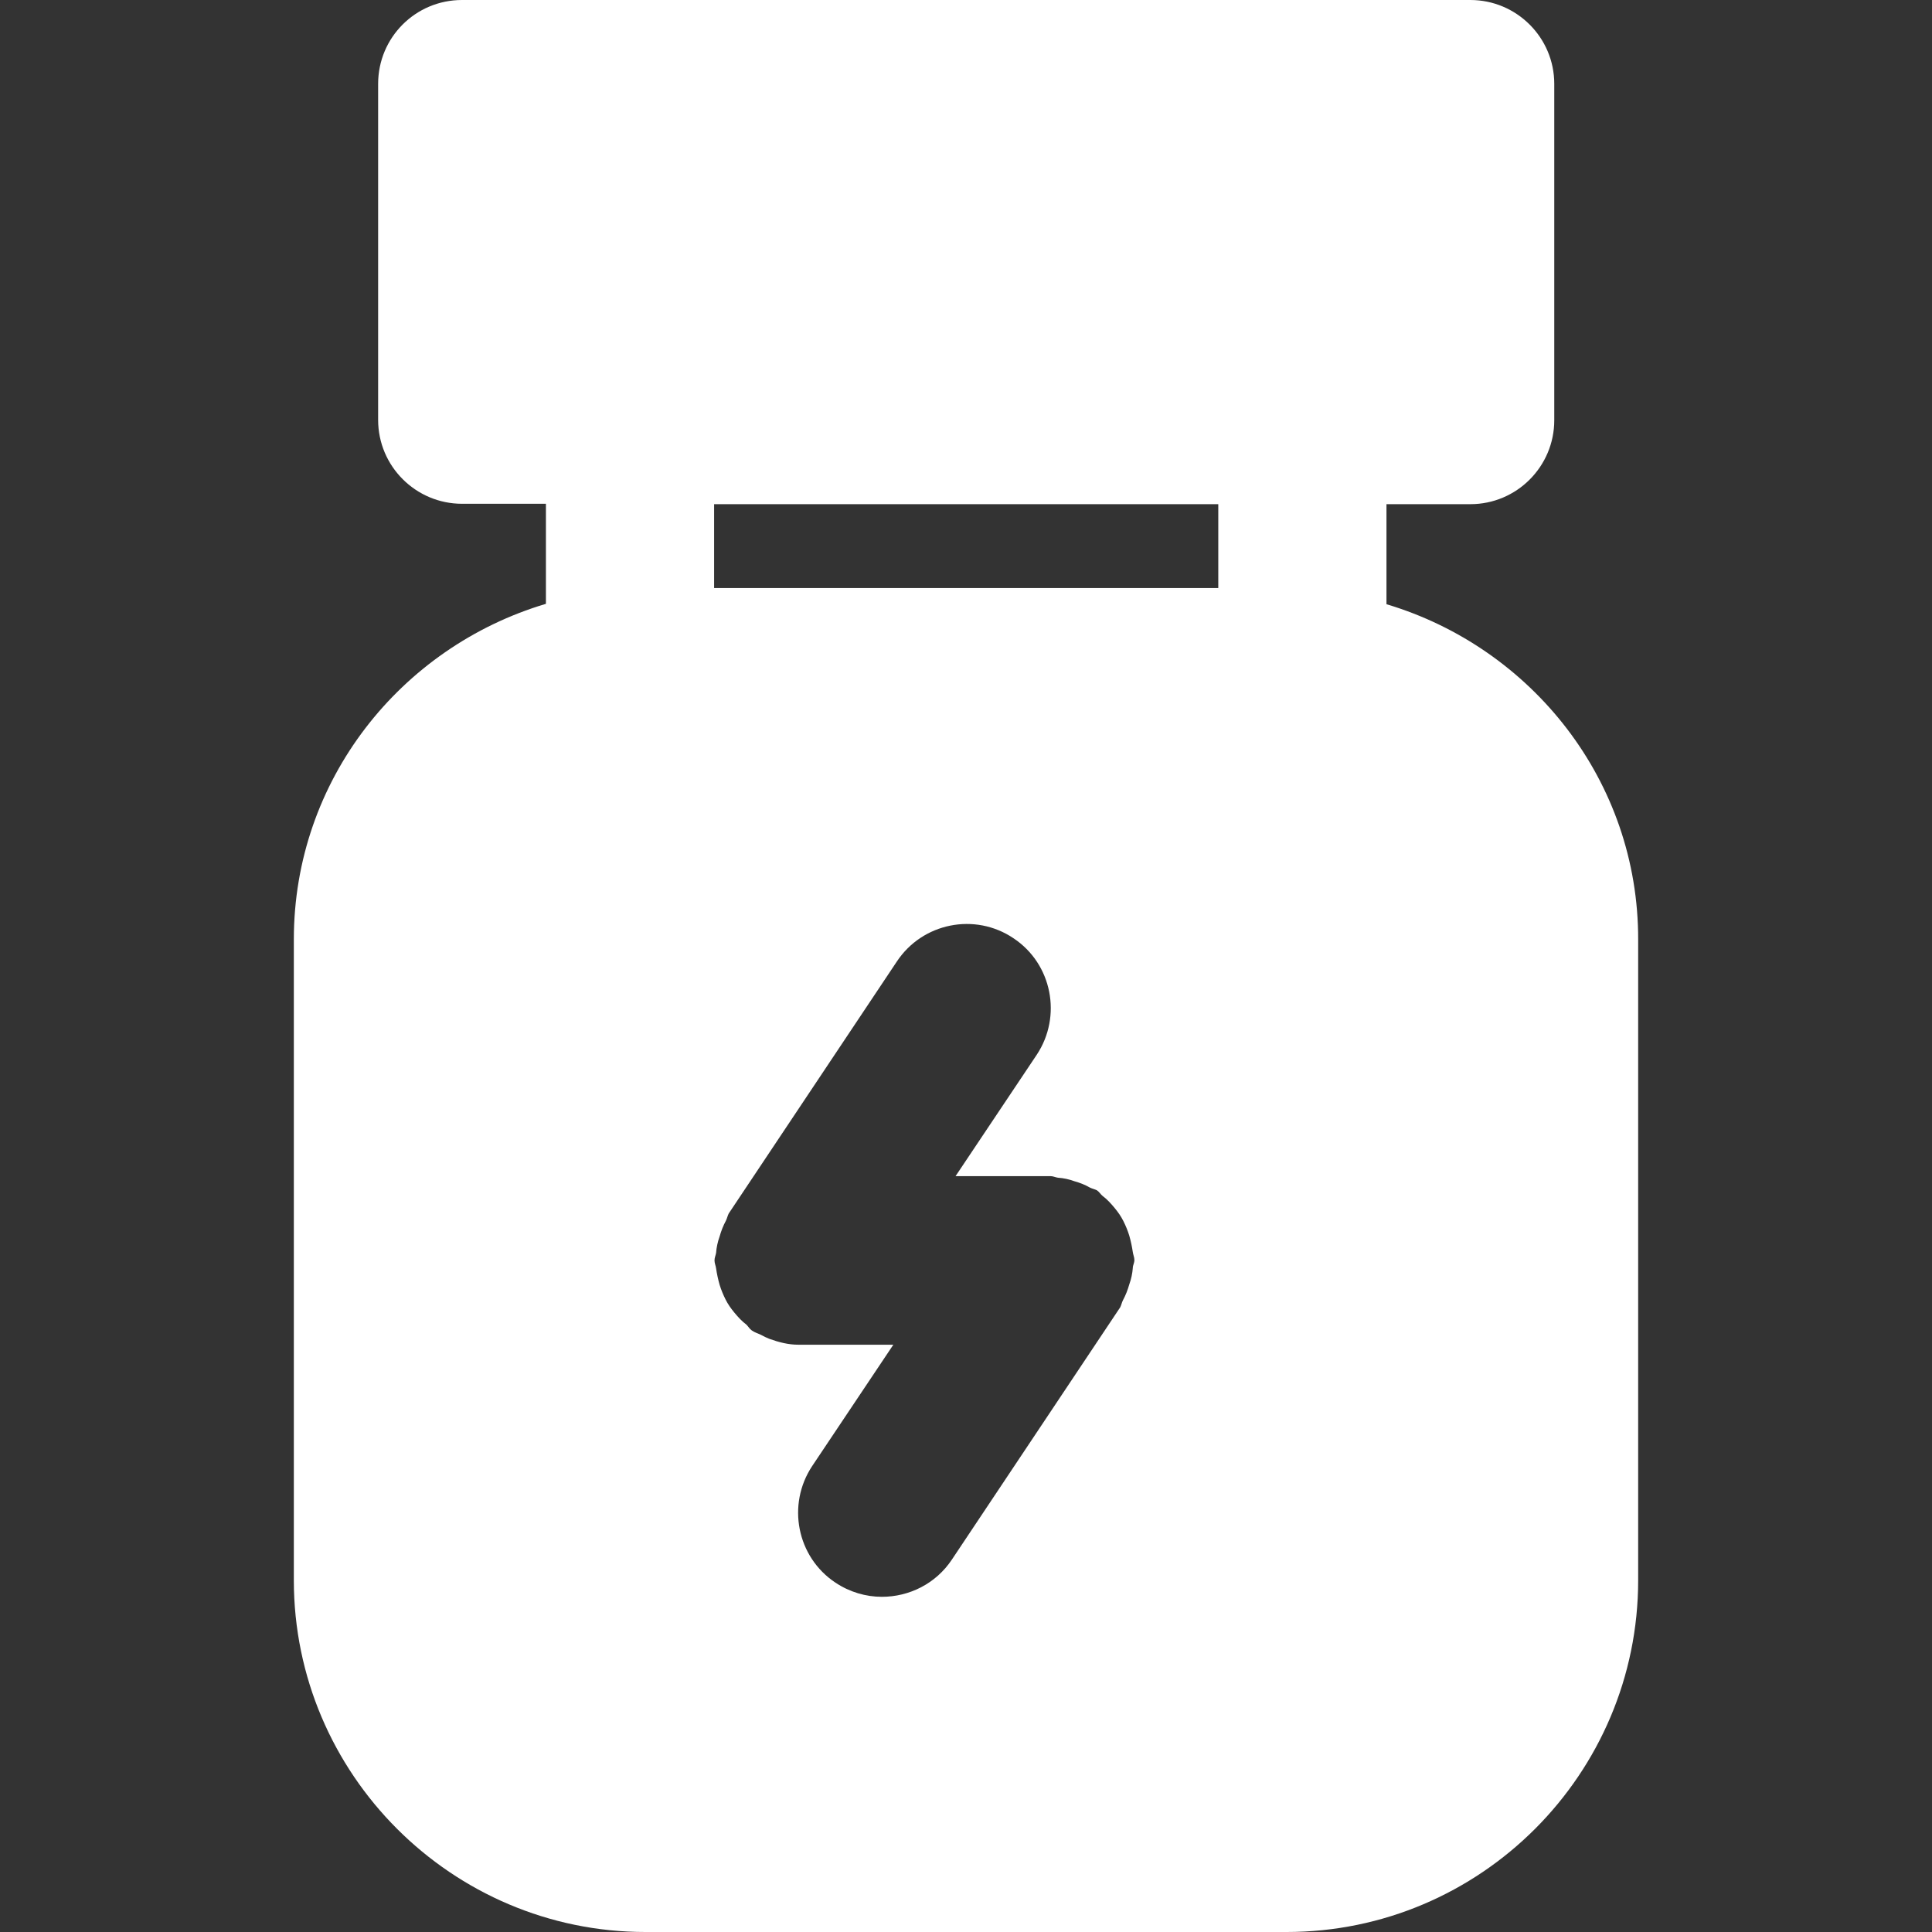 <?xml version="1.0" encoding="iso-8859-1"?>
<!-- Generator: Adobe Illustrator 19.0.0, SVG Export Plug-In . SVG Version: 6.00 Build 0)  -->
<svg xmlns="http://www.w3.org/2000/svg" xmlns:xlink="http://www.w3.org/1999/xlink" version="1.1" id="Layer_1" x="0px" y="0px" viewBox="0 0 490.5 490.5" style="enable-background:new 0 0 490.5 490.5;" xml:space="preserve" width="512px" height="512px">
<rect x="0" y="0" width="490.5" height="490.5" fill="#333333" stroke="none"/>
<g>
	<g>
		<path d="M352,153.4V128h21.3c11.8,0,21.3-9.6,21.3-21.3V21.3C394.6,9.5,385,0,373.3,0h-256C105.5,0,96,9.5,96,21.3v85.3    c0,11.8,9.6,21.3,21.3,21.3h21.3v25.4c-36.9,11-64,44.8-64,85.2v162.7c0,49.2,40.1,89.3,89.3,89.3h162.7    c49.3,0,89.3-40.1,89.3-89.3V238.6C416,198.2,388.8,164.4,352,153.4z M287.6,321.9c-0.1,1.4-0.4,2.8-0.9,4.2    c-0.4,1.4-0.9,2.7-1.6,4c-0.3,0.6-0.4,1.2-0.7,1.8l-42.7,64c-4.1,6.2-10.9,9.5-17.8,9.5c-4.1,0-8.2-1.2-11.8-3.6    c-9.8-6.5-12.4-19.8-5.9-29.6l20.6-30.8h-24.1c-2.5,0-4.9-0.6-7.4-1.5c-0.7-0.3-1.4-0.6-2.1-1c-0.8-0.4-1.6-0.6-2.3-1.1    c-0.6-0.4-0.9-1-1.4-1.5c-1.2-0.9-2.1-1.9-3.1-3.1c-0.9-1.1-1.6-2.1-2.2-3.3c-0.6-1.2-1.1-2.4-1.5-3.7c-0.4-1.4-0.7-2.8-0.9-4.2    c-0.1-0.7-0.4-1.3-0.4-2s0.3-1.3,0.4-1.9c0.1-1.4,0.4-2.8,0.9-4.2c0.4-1.4,0.9-2.7,1.6-4c0.3-0.6,0.4-1.2,0.7-1.8l42.7-64    c6.5-9.8,19.8-12.5,29.6-5.9c9.8,6.5,12.4,19.8,5.9,29.6l-20.6,30.8h24.1c0.7,0,1.2,0.3,1.9,0.4c1.5,0.1,2.8,0.4,4.2,0.9    c1.4,0.4,2.7,0.9,3.9,1.6c0.6,0.3,1.2,0.4,1.8,0.7c0.6,0.4,0.9,1,1.4,1.4c1.2,0.9,2.1,1.9,3.1,3.1c0.9,1.1,1.6,2.1,2.2,3.3    c0.6,1.2,1.1,2.4,1.5,3.7c0.4,1.4,0.7,2.8,0.9,4.2c0.1,0.7,0.4,1.3,0.4,2C288,320.7,287.6,321.2,287.6,321.9z M309.3,149.3h-128    V128h128V149.3z" fill="#FFFFFF"/>
	</g>
</g>
<g>
</g>
<g>
</g>
<g>
</g>
<g>
</g>
<g>
</g>
<g>
</g>
<g>
</g>
<g>
</g>
<g>
</g>
<g>
</g>
<g>
</g>
<g>
</g>
<g>
</g>
<g>
</g>
<g>
</g>
</svg>
